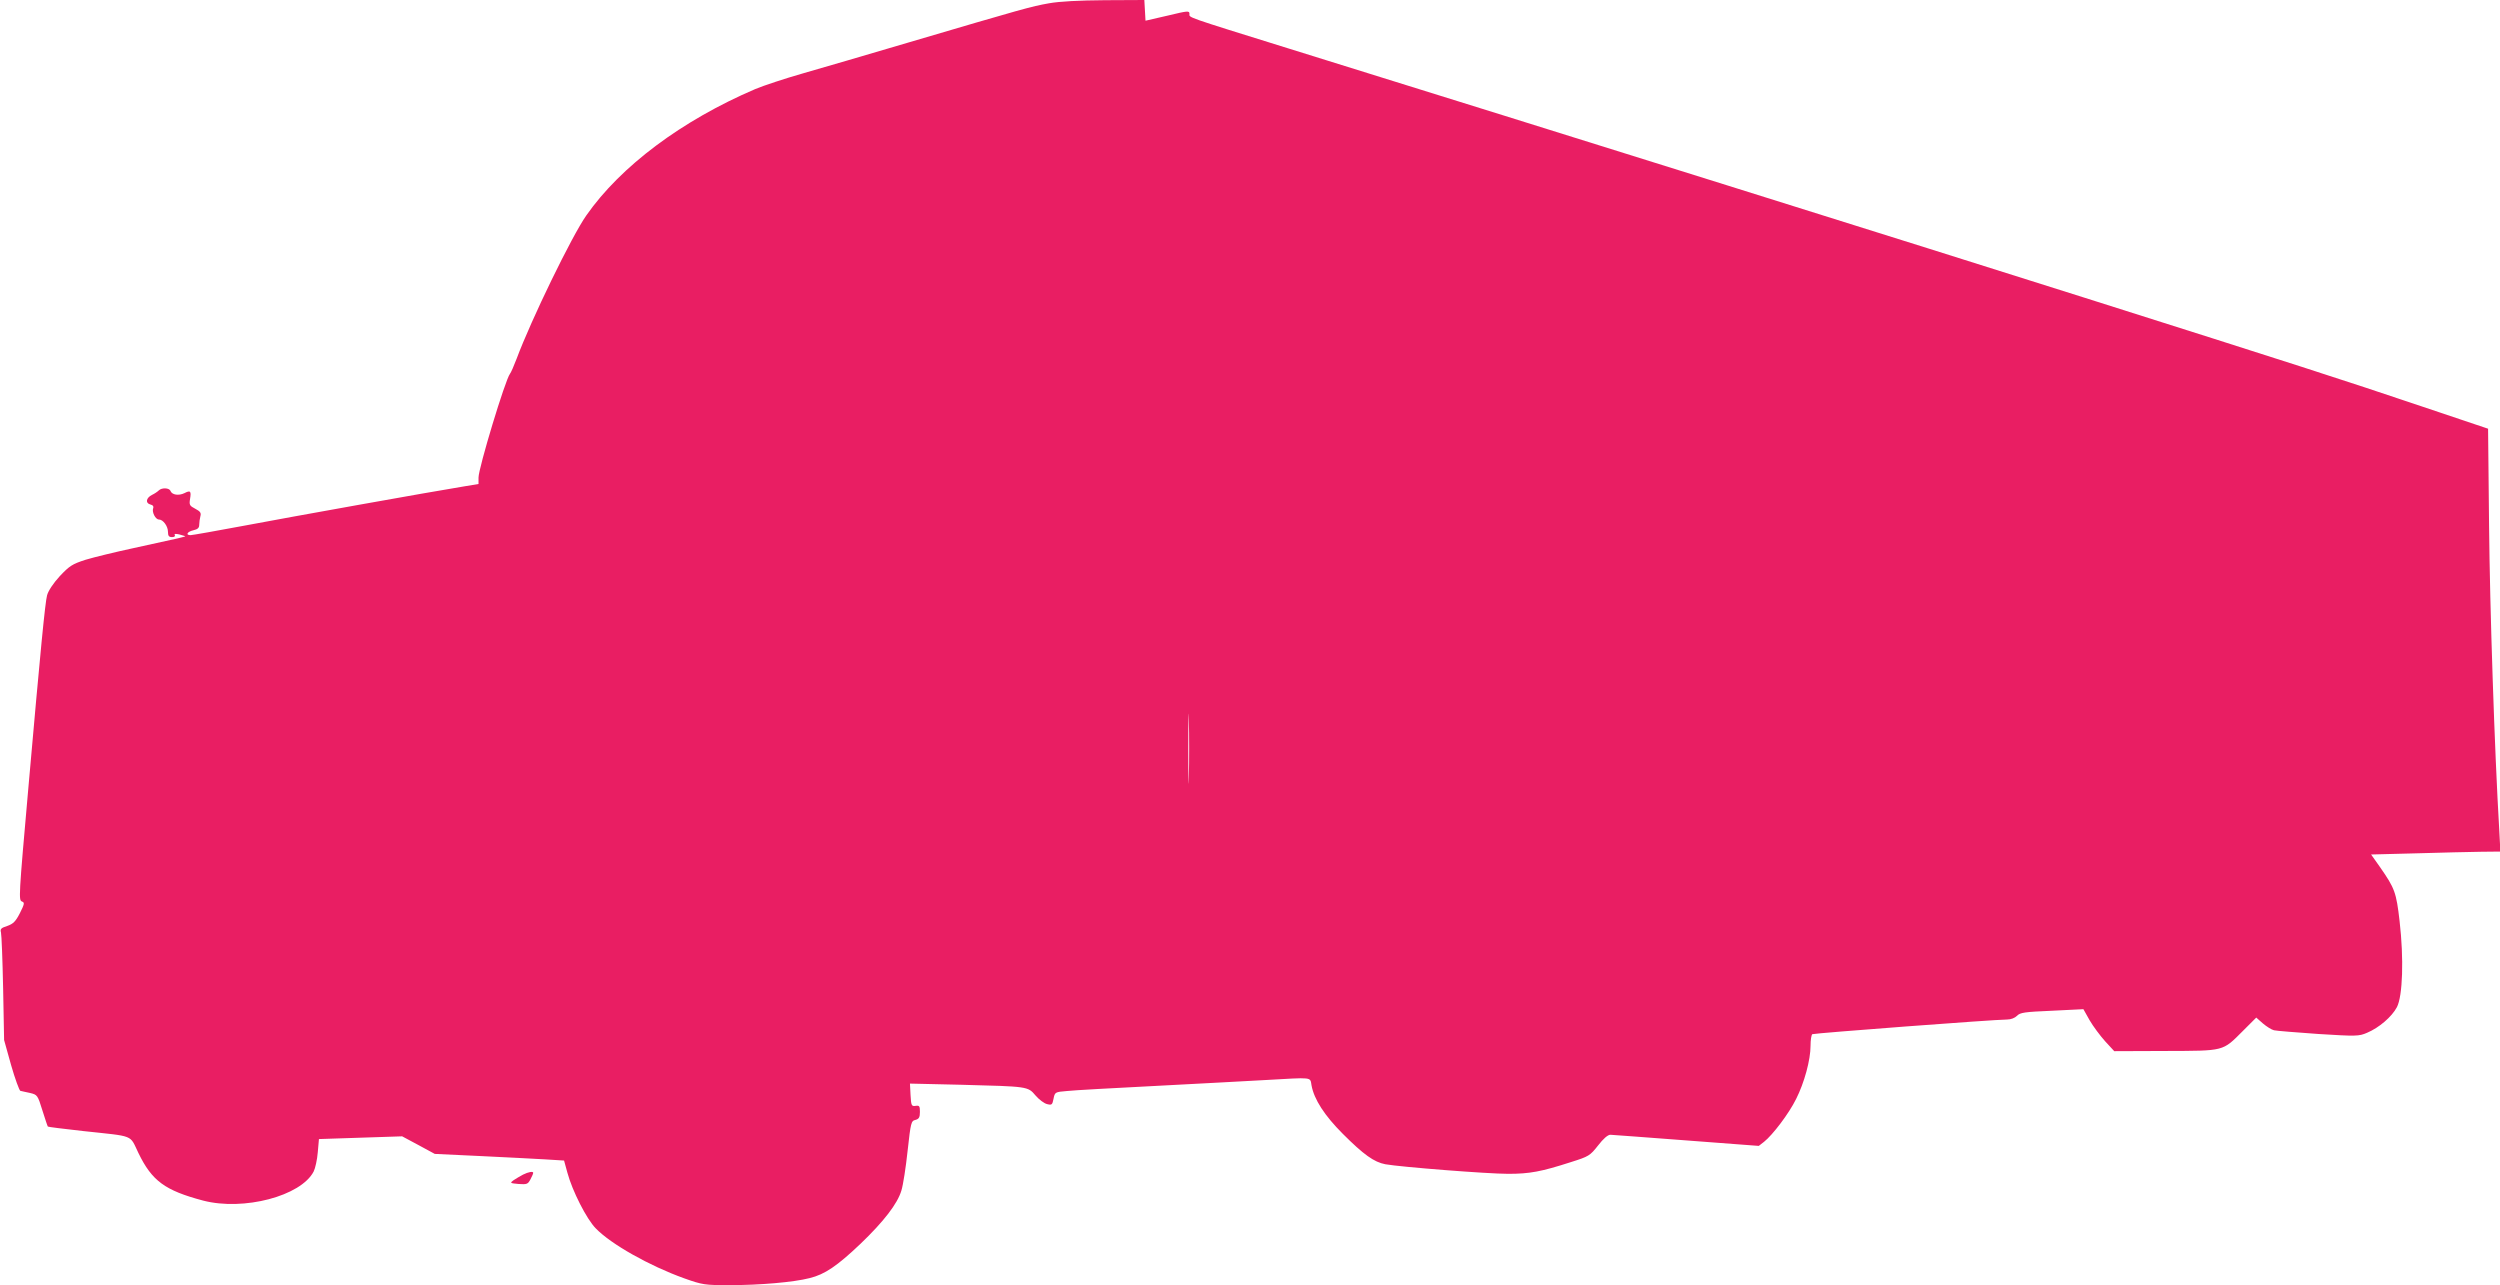 <?xml version="1.0" standalone="no"?>
<!DOCTYPE svg PUBLIC "-//W3C//DTD SVG 20010904//EN"
 "http://www.w3.org/TR/2001/REC-SVG-20010904/DTD/svg10.dtd">
<svg version="1.0" xmlns="http://www.w3.org/2000/svg"
 width="1280pt" height="658pt" viewBox="0 0 1280 658"
 preserveAspectRatio="xMidYMid meet">
<g transform="translate(0,658) scale(0.1,-0.1)"
fill="#e91e63" stroke="none">
<path d="M5370 6563 c-90 -16 -130 -27 -720 -201 -206 -61 -449 -132 -540
-158 -91 -26 -200 -62 -243 -80 -376 -161 -689 -395 -865 -647 -74 -105 -282
-533 -357 -734 -14 -37 -29 -71 -34 -77 -24 -30 -161 -483 -161 -531 l0 -33
-72 -12 c-178 -29 -887 -156 -1125 -201 -144 -27 -269 -49 -277 -49 -28 0 -17
18 14 25 22 5 30 12 30 28 0 12 3 32 6 44 5 17 -1 25 -26 38 -29 15 -32 20
-27 50 7 41 2 46 -29 30 -29 -14 -63 -9 -71 11 -6 17 -45 18 -60 3 -6 -6 -22
-17 -35 -23 -30 -15 -35 -42 -8 -49 13 -3 18 -10 14 -20 -7 -19 12 -57 30 -57
21 0 46 -34 46 -63 0 -21 5 -27 21 -27 11 0 17 4 14 10 -4 7 3 8 22 4 15 -4
29 -8 31 -9 3 -3 -24 -9 -263 -61 -93 -20 -204 -47 -247 -60 -68 -22 -82 -31
-132 -84 -33 -36 -59 -75 -65 -98 -10 -38 -33 -272 -95 -977 -51 -576 -51
-584 -33 -591 14 -5 12 -13 -11 -59 -22 -43 -34 -55 -65 -66 -32 -10 -37 -16
-32 -33 3 -12 8 -140 11 -286 l5 -265 36 -129 c20 -70 42 -129 47 -131 6 -1
28 -7 50 -11 37 -9 39 -11 63 -89 14 -44 26 -81 28 -83 1 -2 83 -12 181 -23
267 -29 236 -16 283 -113 69 -142 135 -191 331 -243 207 -54 501 23 566 149 8
16 18 60 21 98 l6 68 213 7 213 7 84 -45 83 -45 234 -11 c129 -6 278 -14 331
-17 l97 -6 17 -62 c25 -93 98 -237 145 -285 78 -81 275 -192 453 -256 93 -33
104 -35 230 -35 158 0 330 15 412 36 78 19 141 62 261 176 119 114 189 205
209 272 9 28 23 120 32 204 16 145 18 153 40 158 18 5 23 13 23 41 0 30 -3 34
-22 31 -21 -3 -23 1 -26 55 l-3 59 263 -6 c343 -9 340 -8 380 -55 18 -21 45
-41 59 -44 24 -6 27 -4 33 27 7 34 7 35 69 40 34 4 238 15 452 26 215 11 467
25 560 30 251 14 232 17 240 -27 13 -72 67 -155 160 -248 107 -107 160 -145
218 -156 78 -14 523 -49 629 -49 110 0 169 11 321 60 92 29 98 33 139 85 27
35 50 55 63 55 11 -1 187 -13 390 -29 l370 -28 27 21 c44 35 127 144 164 219
42 83 74 200 74 273 0 29 4 55 9 59 10 5 931 75 997 75 20 0 40 8 51 19 16 17
39 20 179 26 l161 8 32 -57 c18 -31 54 -79 79 -107 l47 -51 262 1 c305 1 291
-3 397 103 l68 68 34 -30 c19 -16 44 -32 57 -35 12 -3 114 -11 227 -19 194
-12 207 -12 249 6 62 26 127 82 153 131 30 57 36 249 14 440 -17 149 -25 169
-100 277 l-46 65 233 6 c127 4 276 7 331 8 l98 1 -6 113 c-24 405 -48 1136
-52 1557 l-5 495 -342 115 c-409 138 -655 217 -1722 555 -833 264 -2698 848
-4075 1276 -540 168 -510 158 -510 178 0 17 -8 16 -112 -9 l-113 -26 -3 53 -3
53 -202 -1 c-132 -1 -232 -6 -287 -16z m717 -3960 c-1 -81 -3 -17 -3 142 0
160 2 226 3 148 2 -78 2 -208 0 -290z"/>
<path d="M2678 566 c-15 -8 -37 -21 -49 -29 -19 -14 -18 -15 26 -19 43 -3 48
-1 61 24 8 15 14 29 14 33 0 9 -24 5 -52 -9z"/>
</g>
</svg>
